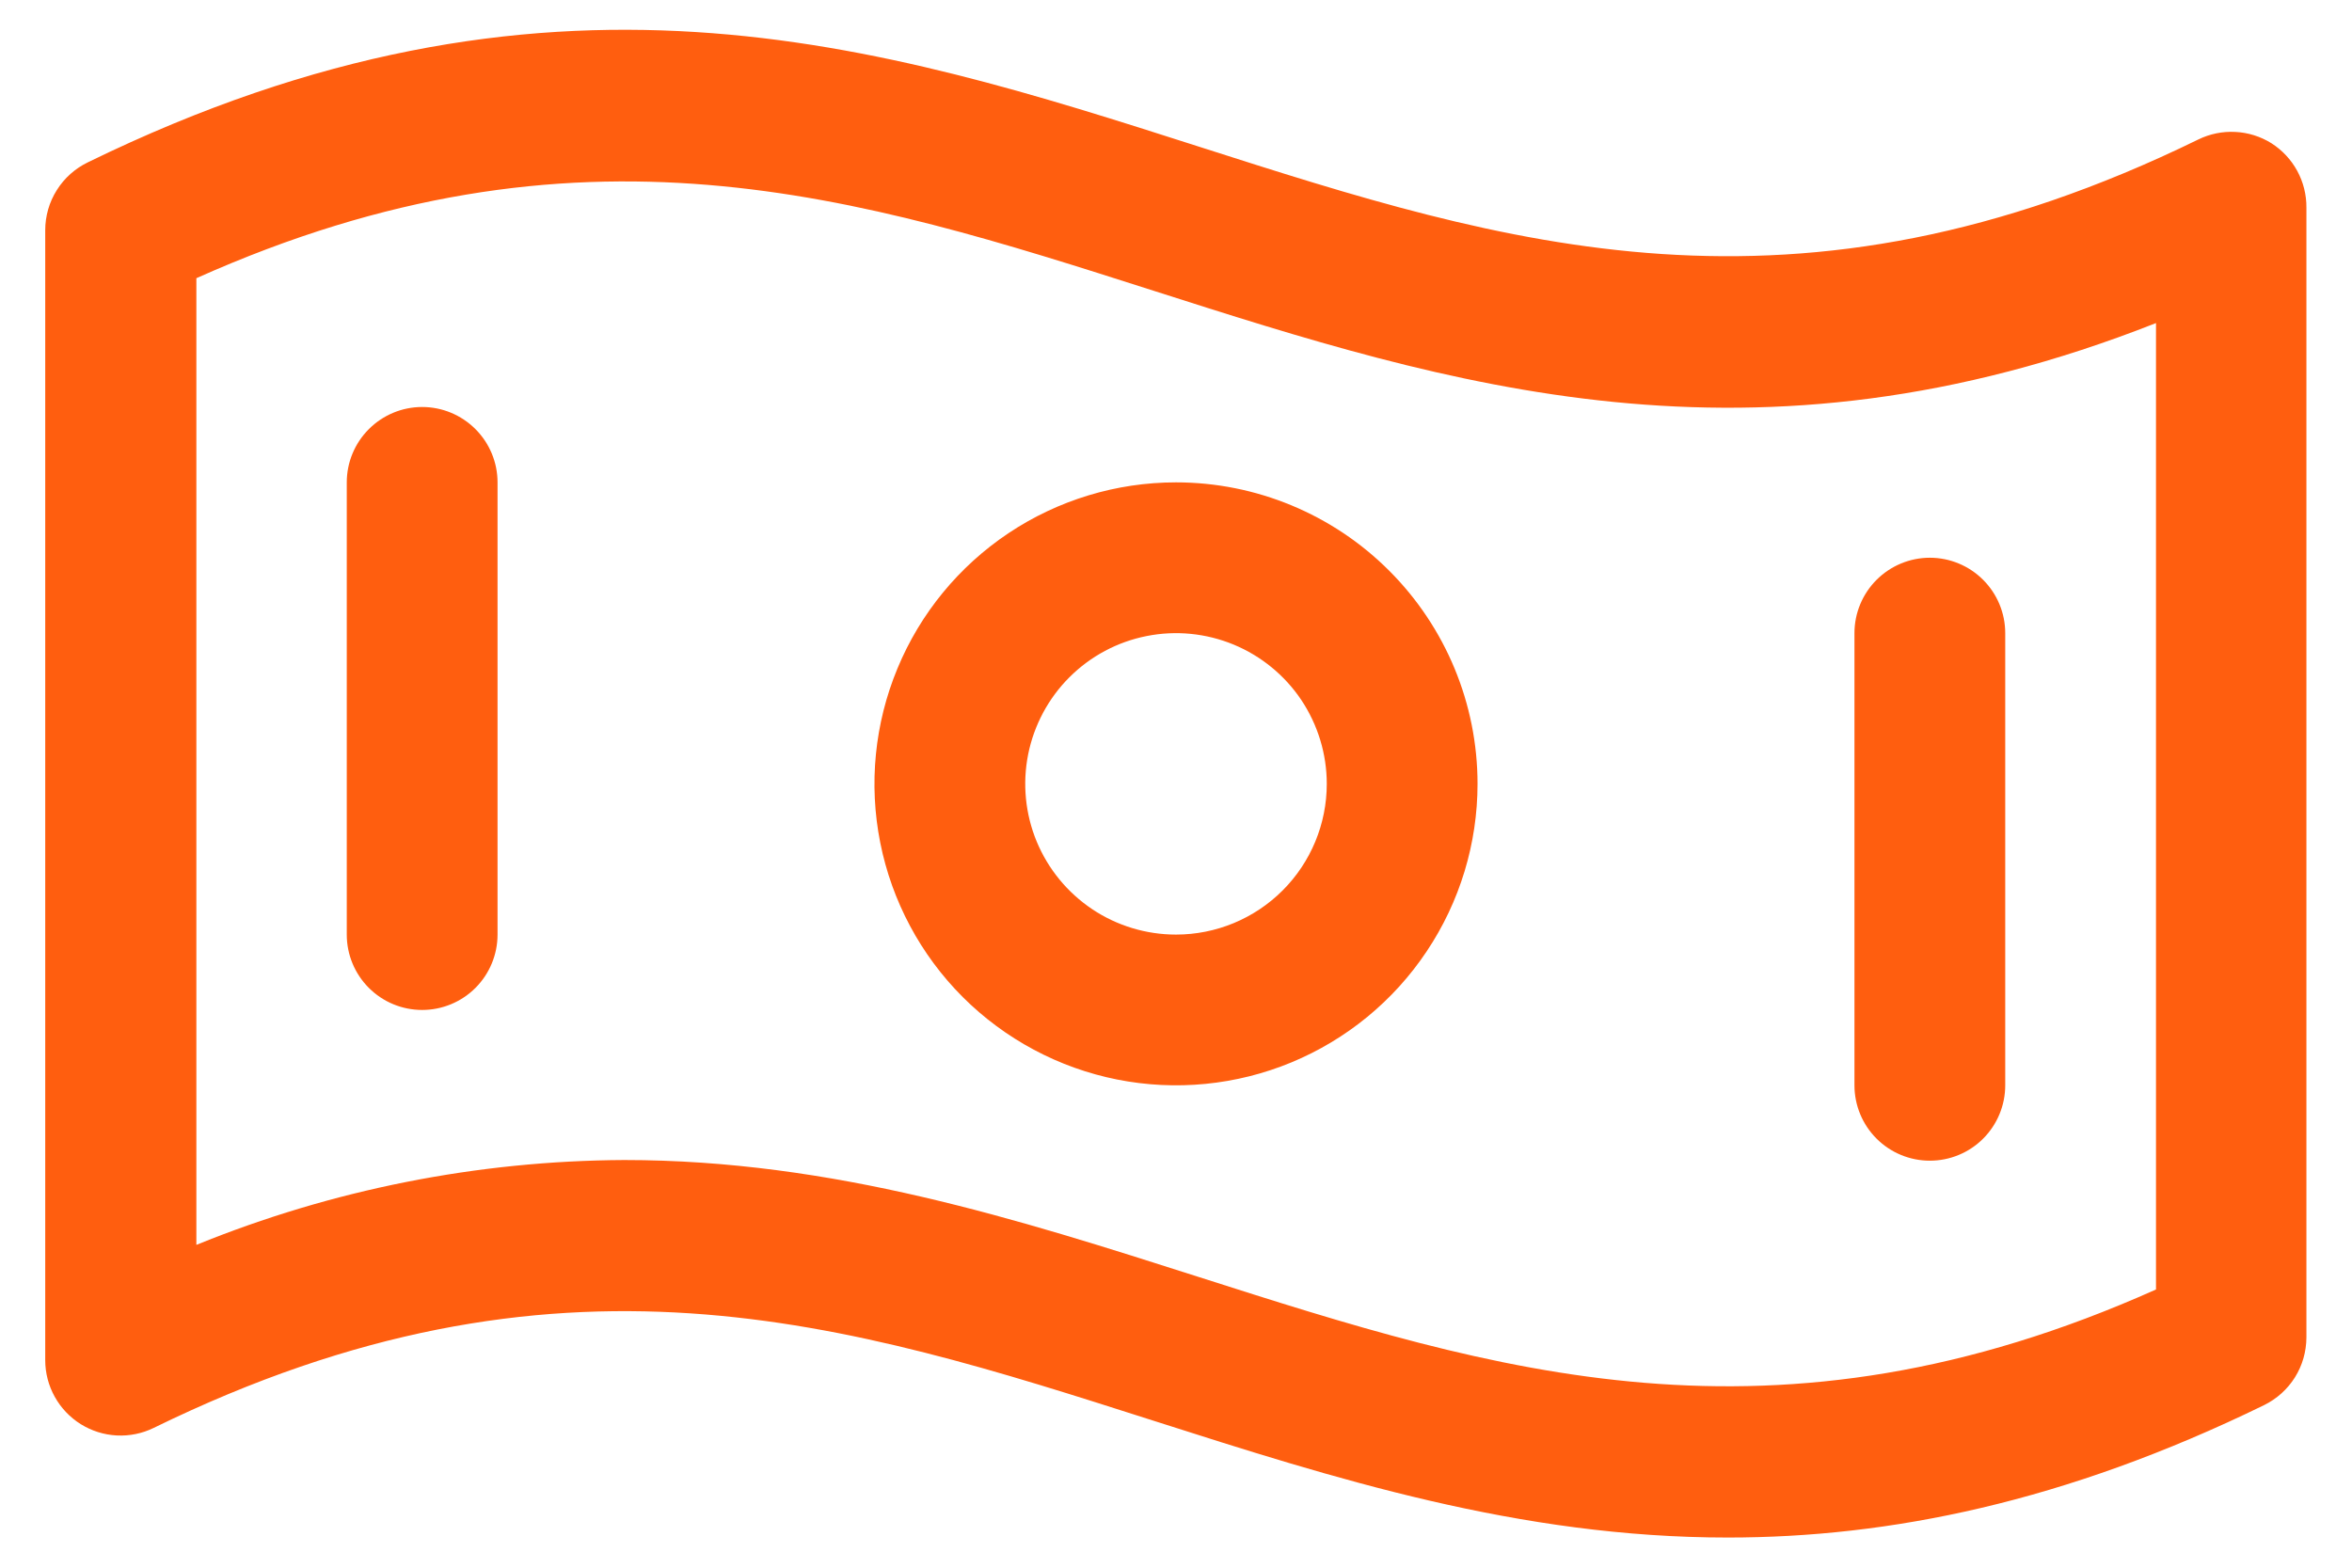 <?xml version="1.0" encoding="UTF-8"?> <svg xmlns="http://www.w3.org/2000/svg" width="39" height="26" viewBox="0 0 39 26" fill="none"><path d="M37.663 2.375C37.483 2.263 37.277 2.198 37.065 2.188C36.853 2.177 36.642 2.22 36.452 2.313C29.744 5.594 24.953 4.057 19.889 2.435C14.577 0.733 9.069 -1.025 1.459 2.691C1.247 2.793 1.067 2.953 0.942 3.153C0.816 3.352 0.75 3.583 0.75 3.819V22.558C0.75 22.77 0.804 22.979 0.907 23.164C1.01 23.35 1.158 23.506 1.338 23.619C1.518 23.731 1.723 23.796 1.935 23.807C2.147 23.818 2.358 23.775 2.548 23.682C9.256 20.4 14.047 21.938 19.119 23.56C22.125 24.521 25.188 25.5 28.65 25.5C31.32 25.5 34.233 24.919 37.542 23.304C37.752 23.201 37.93 23.041 38.054 22.843C38.178 22.645 38.243 22.416 38.244 22.182V3.443C38.246 3.23 38.193 3.02 38.092 2.834C37.99 2.647 37.842 2.489 37.663 2.375ZM35.75 21.386C29.406 24.225 24.773 22.744 19.881 21.18C16.875 20.219 13.812 19.239 10.35 19.239C7.917 19.251 5.509 19.729 3.256 20.646V4.614C9.6 1.775 14.233 3.257 19.125 4.821C24.017 6.385 29.053 8 35.75 5.358V21.386ZM19.5 8C18.511 8 17.544 8.294 16.722 8.843C15.9 9.393 15.259 10.173 14.881 11.087C14.502 12.001 14.403 13.006 14.596 13.976C14.789 14.946 15.265 15.837 15.964 16.536C16.664 17.235 17.555 17.711 18.524 17.904C19.494 18.097 20.5 17.998 21.413 17.62C22.327 17.241 23.108 16.601 23.657 15.778C24.207 14.956 24.5 13.989 24.5 13C24.5 11.674 23.973 10.403 23.035 9.465C22.098 8.527 20.826 8 19.5 8ZM19.5 15.5C19.006 15.5 18.522 15.354 18.111 15.079C17.7 14.804 17.38 14.414 17.19 13.957C17.001 13.5 16.952 12.998 17.048 12.513C17.145 12.028 17.383 11.582 17.732 11.233C18.082 10.883 18.527 10.645 19.012 10.549C19.497 10.452 20 10.502 20.457 10.691C20.913 10.88 21.304 11.2 21.579 11.611C21.853 12.023 22 12.506 22 13C22 13.664 21.737 14.299 21.268 14.768C20.799 15.237 20.163 15.5 19.5 15.5ZM8.25 8V15.5C8.25 15.832 8.118 16.15 7.884 16.384C7.649 16.619 7.332 16.75 7 16.75C6.668 16.75 6.351 16.619 6.116 16.384C5.882 16.15 5.75 15.832 5.75 15.5V8C5.75 7.669 5.882 7.351 6.116 7.117C6.351 6.882 6.668 6.75 7 6.75C7.332 6.75 7.649 6.882 7.884 7.117C8.118 7.351 8.25 7.669 8.25 8ZM30.75 18V10.5C30.75 10.169 30.882 9.851 31.116 9.617C31.351 9.382 31.669 9.25 32 9.25C32.331 9.25 32.65 9.382 32.884 9.617C33.118 9.851 33.25 10.169 33.25 10.5V18C33.25 18.332 33.118 18.65 32.884 18.884C32.65 19.119 32.331 19.25 32 19.25C31.669 19.25 31.351 19.119 31.116 18.884C30.882 18.65 30.75 18.332 30.75 18Z" fill="#FF5E0F"></path></svg> 